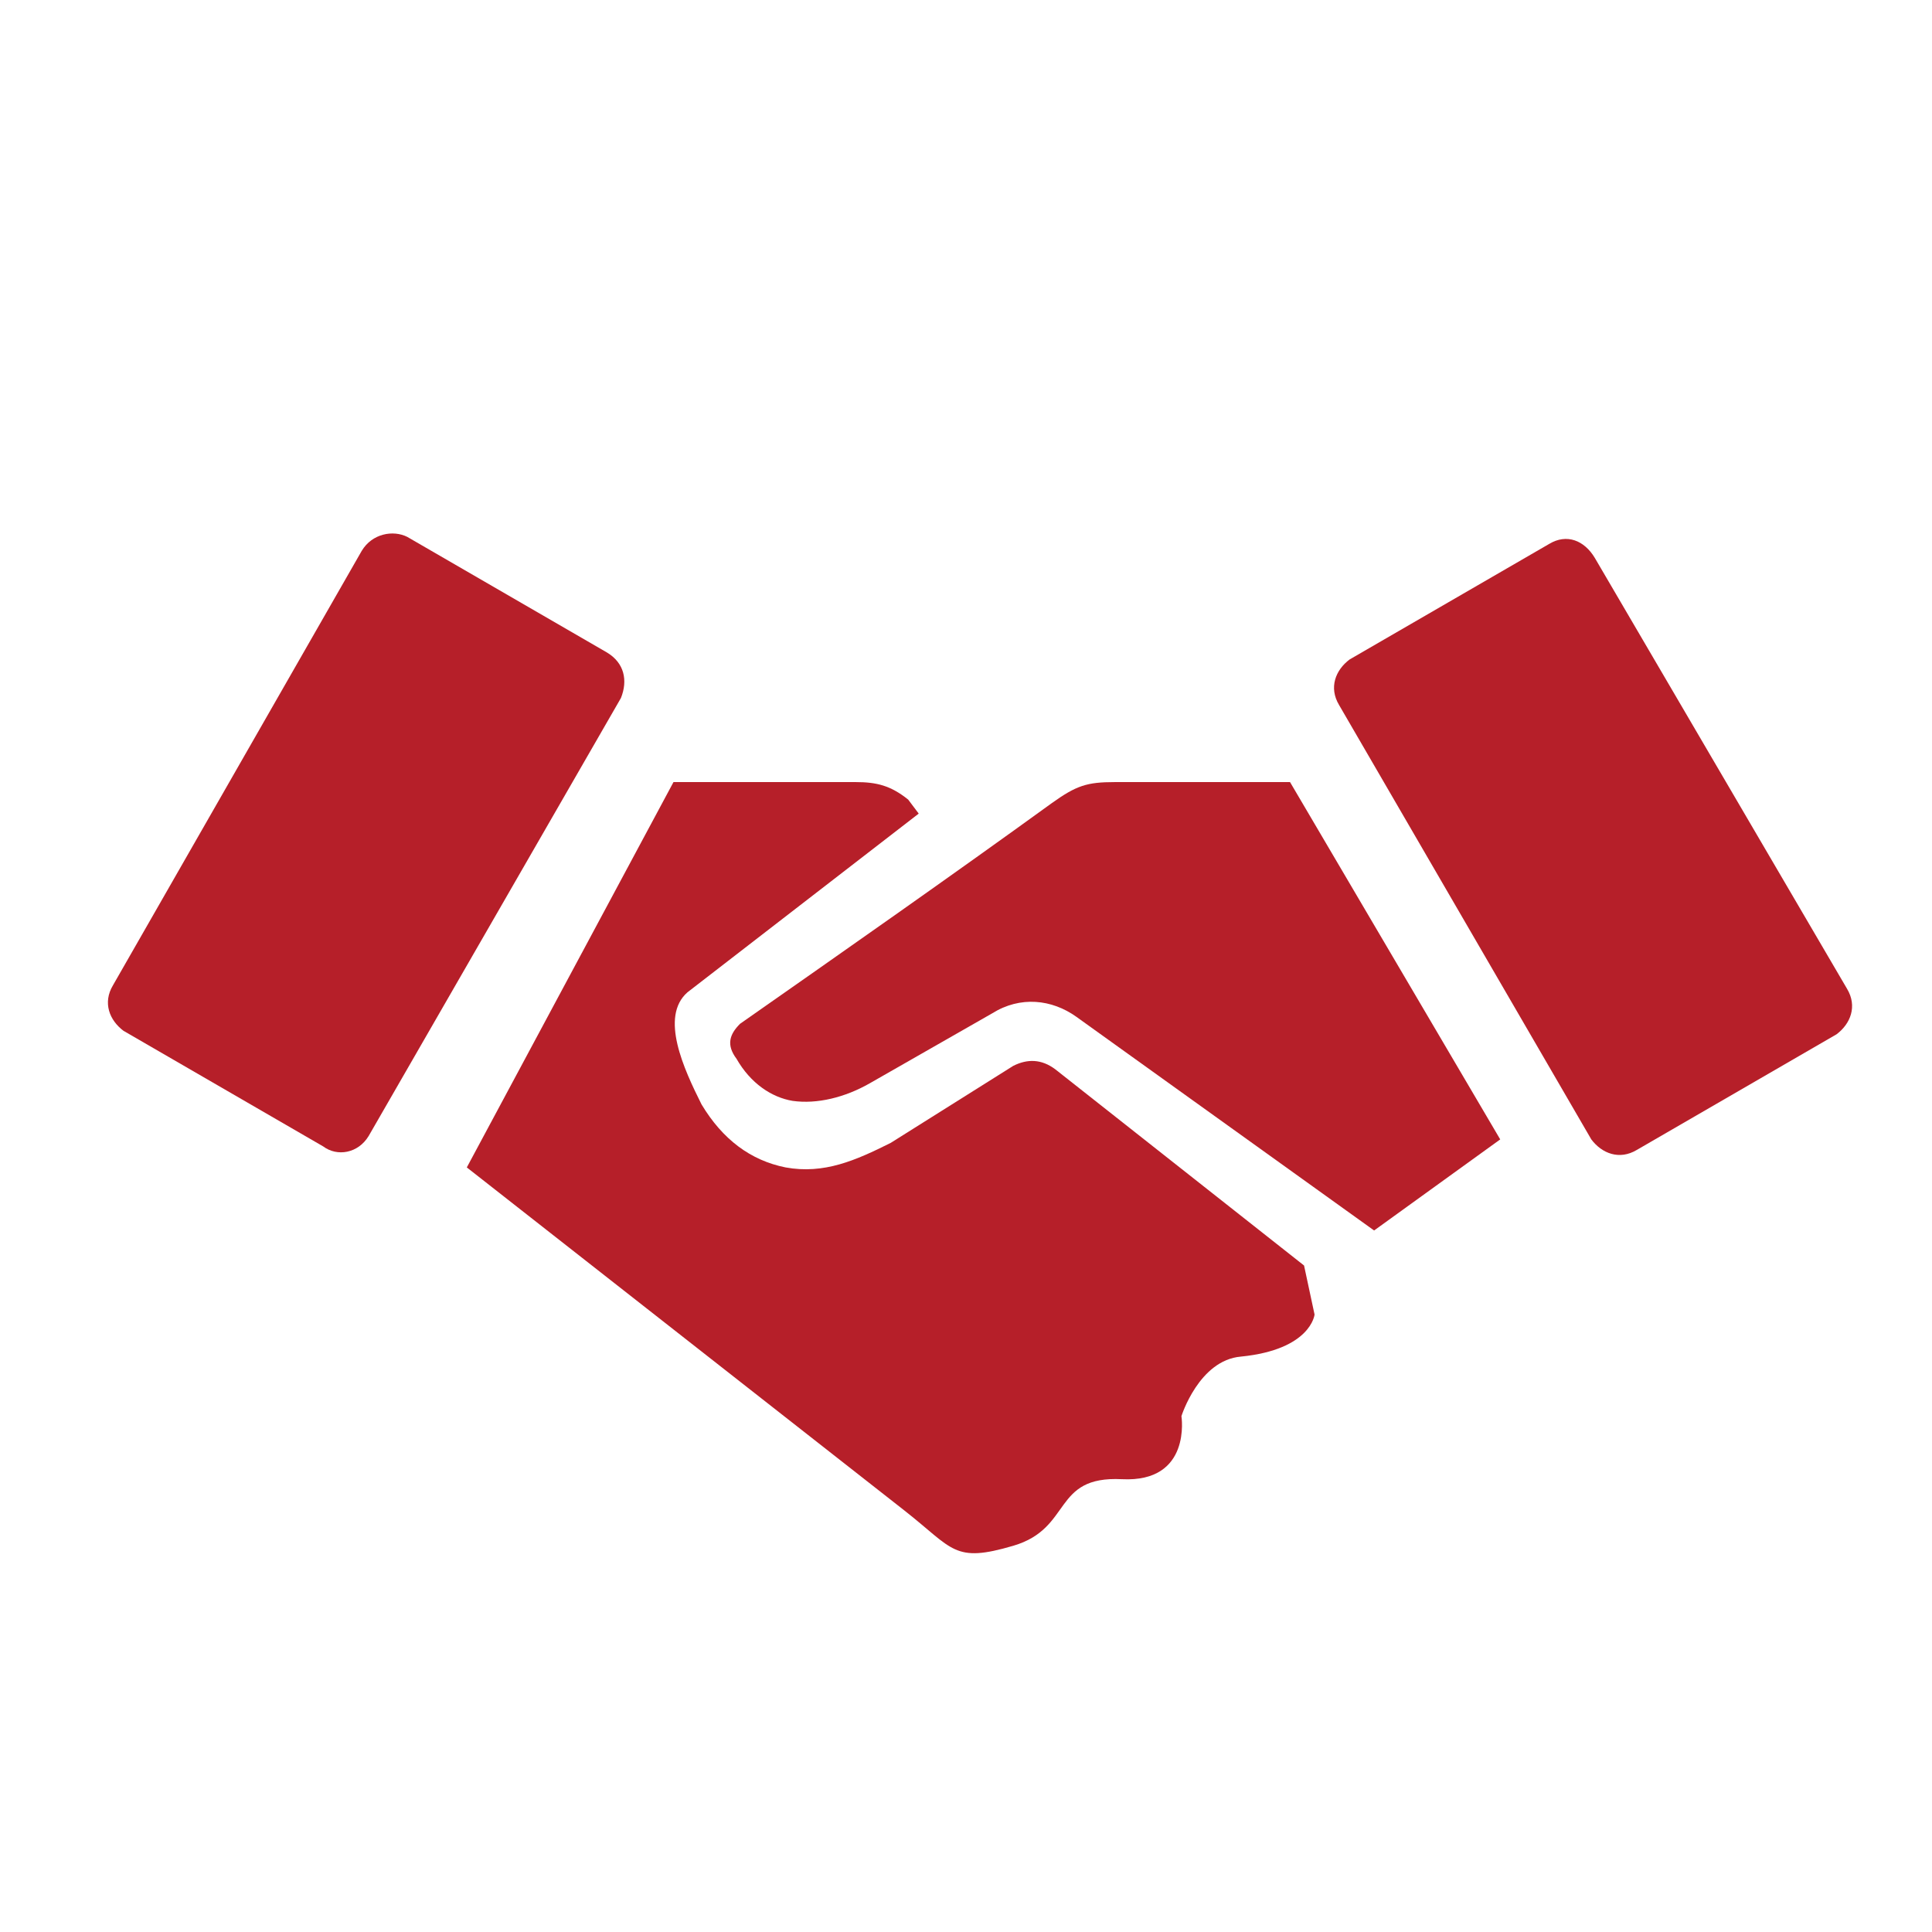 <?xml version="1.0" encoding="UTF-8"?>
<!-- Generator: Adobe Illustrator 16.0.3, SVG Export Plug-In . SVG Version: 6.00 Build 0)  -->
<svg xmlns="http://www.w3.org/2000/svg" xmlns:xlink="http://www.w3.org/1999/xlink" version="1.1" id="Ebene_1" x="0px" y="0px" width="580.936px" height="580.935px" viewBox="3011.85 1332.347 580.936 580.935" xml:space="preserve">
<g>
	<g>
		<g>
			<path fill="#B61F29" d="M3284.938,1572.781c-5.268-4.215-9.48-5.268-15.801-5.268h-54.774l-62.147,115.869l131.669,103.229     c14.747,11.588,14.747,15.801,32.654,10.533c17.906-5.266,11.587-21.066,32.653-20.014c21.067,1.055,17.907-18.959,17.907-18.959     s5.267-16.854,17.907-17.908c21.067-2.105,22.12-12.641,22.12-12.641l-3.16-14.746l-74.788-58.988     c-4.213-3.16-8.427-3.16-12.64-1.053l-36.868,23.174c-10.533,5.266-20.014,9.48-31.601,7.373     c-10.533-2.107-18.96-8.428-25.28-18.961c-5.268-10.533-12.641-26.334-4.213-33.707l69.521-53.721L3284.938,1572.781z"></path>
		</g>
	</g>
	<g>
		<g>
			<path fill="#B61F29" d="M3234.376,1640.195c31.601-22.121,63.201-44.24,93.749-66.361c7.373-5.268,10.533-6.32,18.96-6.32h52.668     l63.201,107.443l-37.921,27.387l-89.535-64.256c-7.373-5.266-16.854-6.32-25.28-1.053l-36.868,21.066     c-7.373,4.215-15.8,6.32-23.174,5.268c-6.32-1.053-12.64-5.268-16.854-12.641     C3230.162,1646.515,3231.216,1643.355,3234.376,1640.195"></path>
		</g>
	</g>
	<g>
		<g>
			<path fill="#B61F29" d="M3045.825,1628.607l74.788-130.615c3.16-5.268,9.48-6.32,13.693-4.213l60.041,34.76     c5.268,3.16,6.32,8.428,4.214,13.693l-75.841,131.67c-3.16,5.268-9.48,6.32-13.694,3.16l-60.041-34.76     C3044.772,1639.142,3042.665,1633.875,3045.825,1628.607"></path>
		</g>
	</g>
	<g>
		<g>
			<path fill="#B61F29" d="M3567.237,1629.662c3.16,5.266,1.054,10.533-3.16,13.693l-60.041,34.76     c-5.267,3.16-10.533,1.055-13.693-3.158l-75.842-130.617c-3.16-5.268-1.054-10.533,3.16-13.693l60.041-34.762     c5.267-3.16,10.533-1.053,13.693,4.215L3567.237,1629.662z"></path>
		</g>
	</g>
</g>
</svg>

